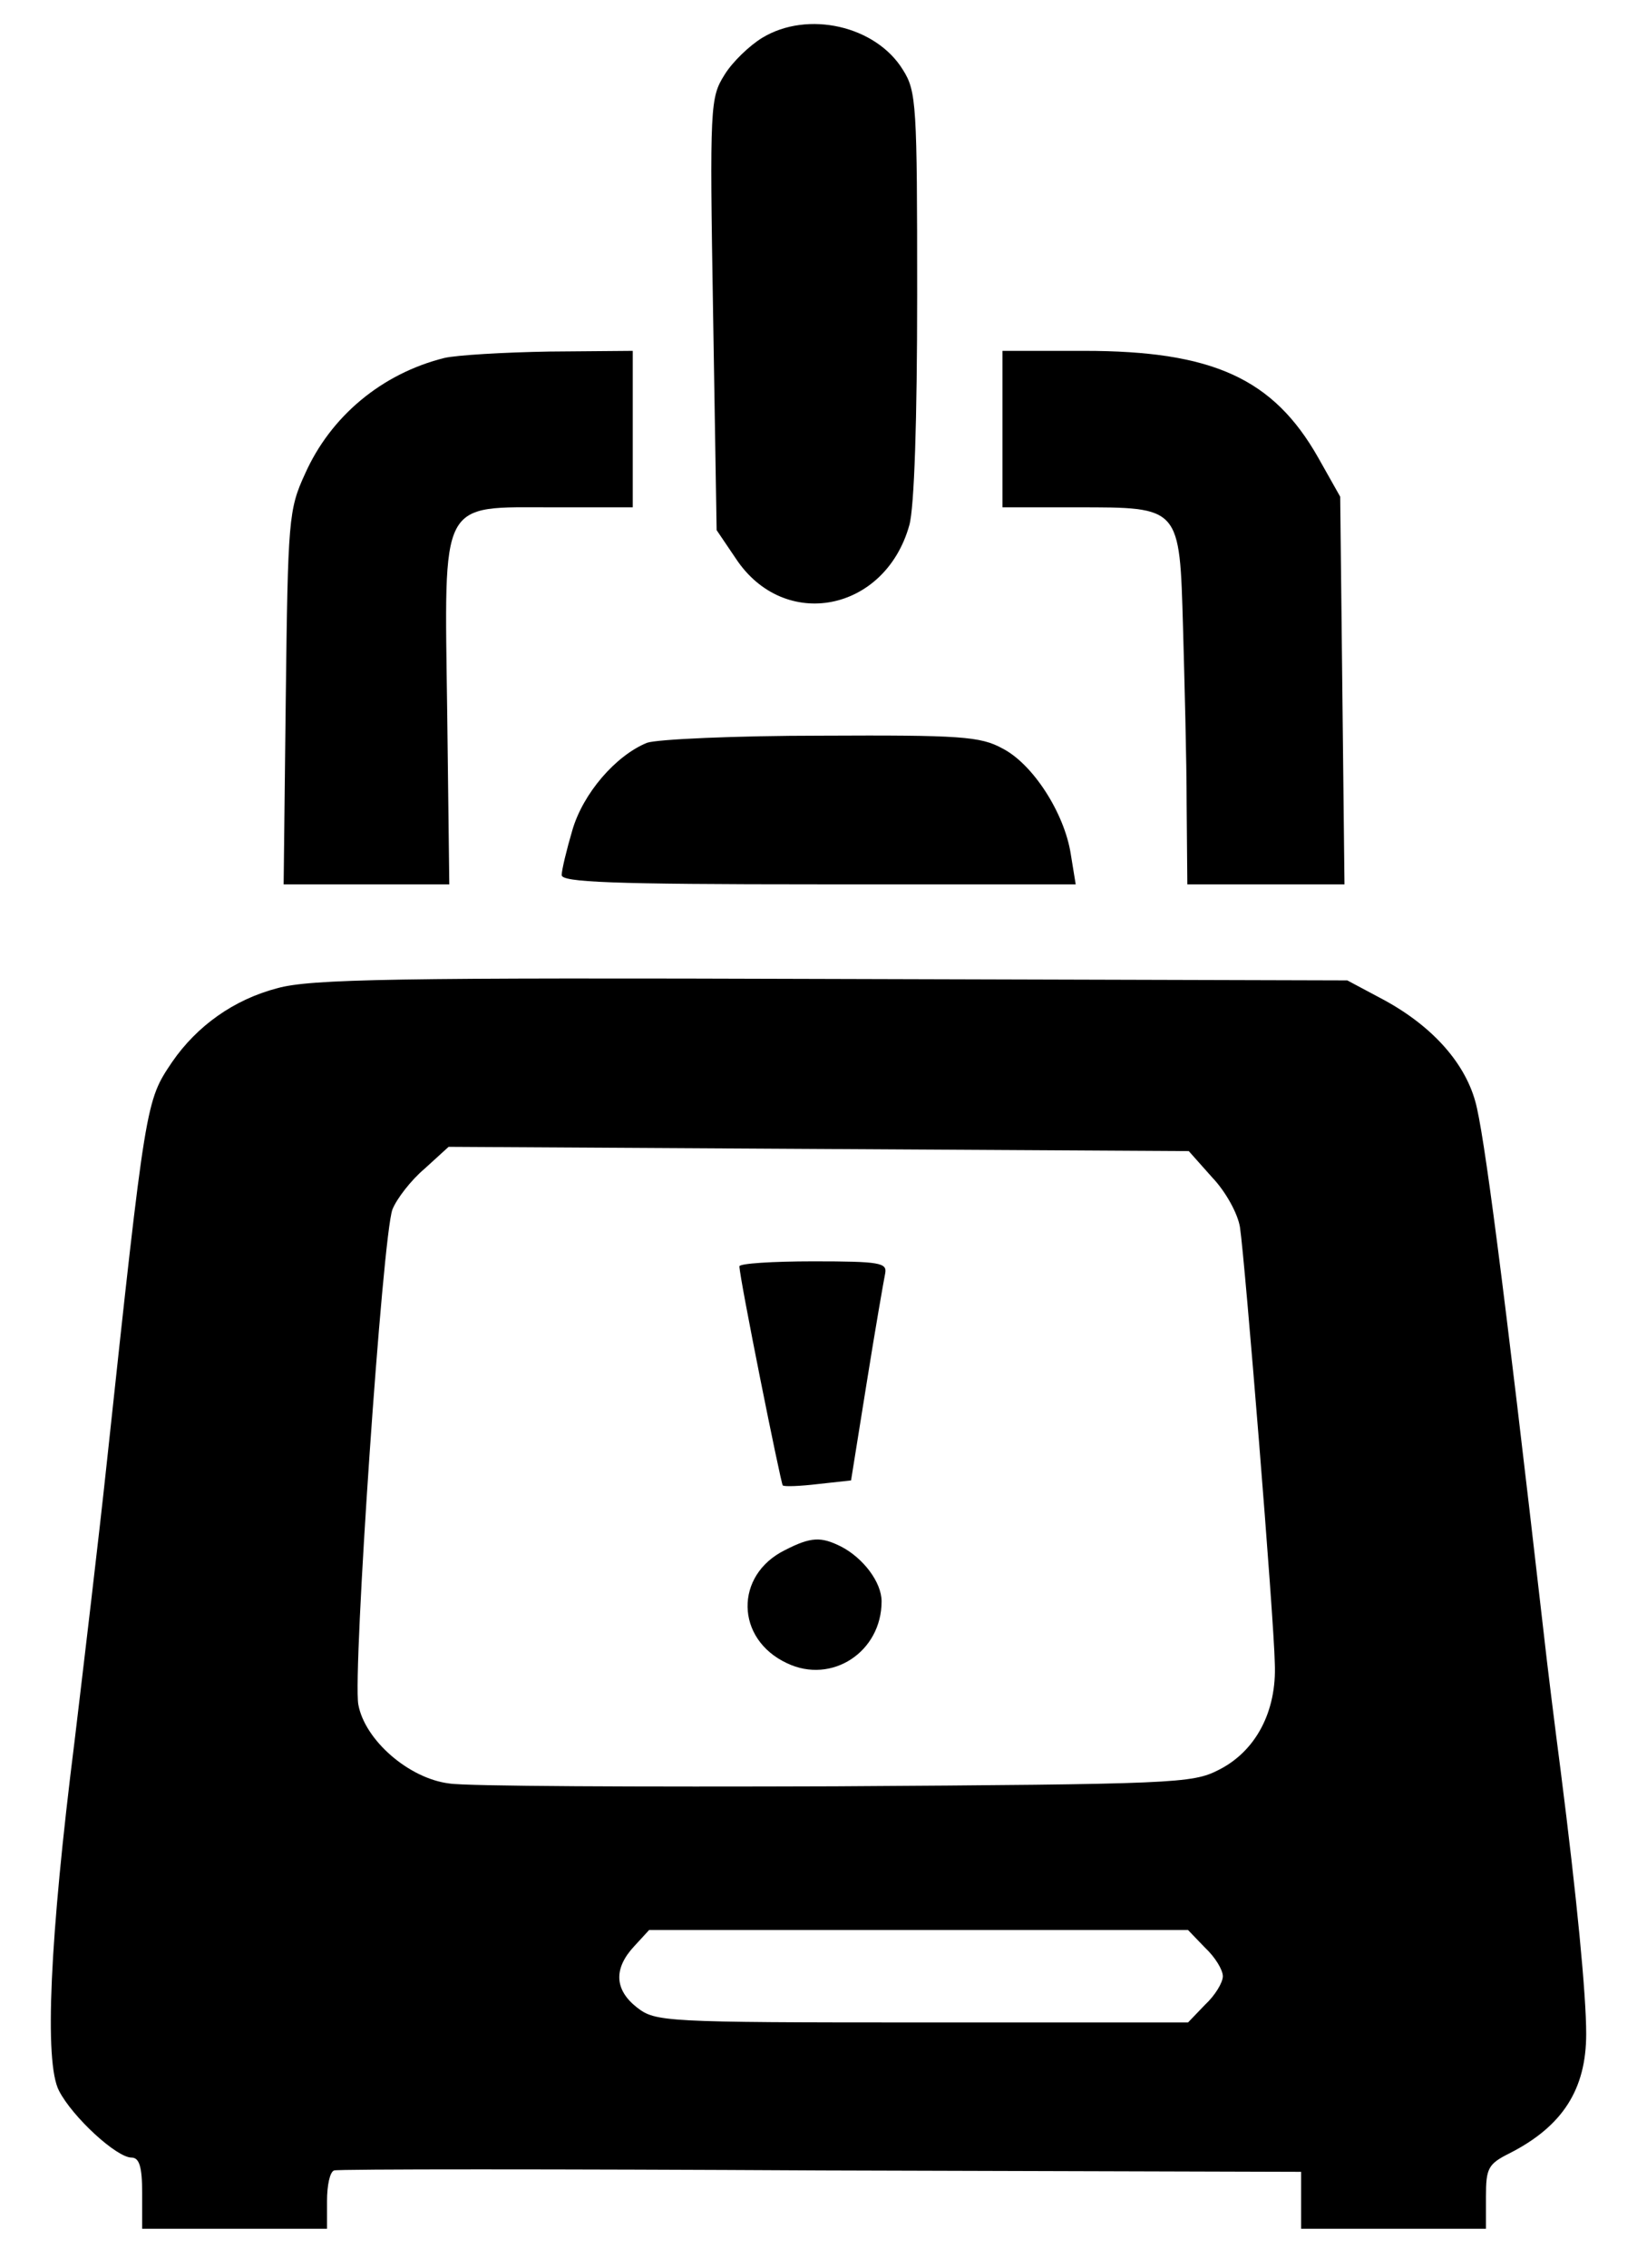 <svg width="26" height="36" viewBox="0 0 26 36" fill="none" xmlns="http://www.w3.org/2000/svg">
<path d="M12.105 0.601C11.902 0.725 11.631 0.985 11.507 1.188C11.281 1.55 11.27 1.663 11.326 4.983L11.382 8.416L11.687 8.867C12.455 10.03 14.059 9.714 14.443 8.336C14.522 8.054 14.567 6.654 14.567 4.678C14.567 1.663 14.556 1.448 14.341 1.109C13.912 0.409 12.828 0.161 12.105 0.601Z" fill="black"/>
<path d="M7.057 5.683C6.064 5.931 5.251 6.609 4.844 7.524C4.584 8.088 4.573 8.246 4.539 11.069L4.505 14.039H5.815H7.136L7.103 11.318C7.057 7.885 6.967 8.054 8.796 8.054H10.05V6.812V5.57L8.729 5.581C7.995 5.593 7.249 5.638 7.057 5.683Z" fill="black"/>
<path d="M15.922 6.812V8.054H17.096C18.756 8.054 18.734 8.032 18.79 9.974C18.813 10.81 18.847 12.074 18.847 12.763L18.858 14.039H20.111H21.354L21.32 10.956L21.286 7.885L20.936 7.264C20.224 6.01 19.264 5.57 17.221 5.57H15.922V6.812Z" fill="black"/>
<path d="M10.276 11.792C9.779 11.995 9.26 12.594 9.09 13.181C9 13.486 8.921 13.813 8.921 13.892C8.921 14.005 9.7 14.039 12.997 14.039H17.085L17.006 13.554C16.905 12.91 16.408 12.131 15.922 11.882C15.572 11.69 15.256 11.668 13.043 11.679C11.676 11.679 10.434 11.736 10.276 11.792Z" fill="black"/>
<path d="M4.404 15.688C3.715 15.868 3.128 16.286 2.732 16.862C2.315 17.483 2.315 17.461 1.694 23.242C1.569 24.417 1.332 26.404 1.185 27.635C0.79 30.774 0.7 32.739 0.937 33.191C1.152 33.609 1.852 34.252 2.089 34.252C2.213 34.252 2.258 34.399 2.258 34.817V35.382H3.726H5.194V34.941C5.194 34.693 5.239 34.478 5.307 34.456C5.364 34.433 8.853 34.433 13.042 34.456L20.665 34.478V34.93V35.382H22.133H23.601V34.873C23.601 34.422 23.635 34.354 23.973 34.185C24.82 33.755 25.193 33.168 25.193 32.288C25.193 31.666 25.046 30.142 24.786 28.098C24.696 27.409 24.572 26.416 24.515 25.896C23.872 20.284 23.567 17.957 23.431 17.483C23.251 16.84 22.709 16.252 21.907 15.835L21.399 15.564L13.212 15.541C6.267 15.518 4.934 15.541 4.404 15.688ZM19.253 18.692C19.468 18.917 19.66 19.267 19.694 19.482C19.773 20.001 20.236 25.715 20.247 26.404C20.281 27.172 19.942 27.804 19.355 28.098C18.937 28.313 18.655 28.324 13.268 28.358C10.163 28.369 7.408 28.358 7.136 28.313C6.493 28.234 5.793 27.624 5.691 27.059C5.601 26.551 6.075 19.617 6.233 19.2C6.301 19.03 6.527 18.737 6.741 18.556L7.125 18.206L12.997 18.24L18.881 18.274L19.253 18.692ZM19.14 30.921C19.298 31.068 19.422 31.271 19.422 31.373C19.422 31.474 19.298 31.678 19.14 31.825L18.869 32.107H14.646C10.536 32.107 10.411 32.096 10.118 31.87C9.756 31.587 9.745 31.249 10.072 30.898L10.31 30.639H14.589H18.869L19.14 30.921Z" fill="black"/>
<path d="M11.744 20.103C11.744 20.284 12.399 23.536 12.432 23.581C12.455 23.604 12.715 23.593 12.997 23.559L13.517 23.502L13.765 21.955C13.9 21.108 14.036 20.329 14.059 20.216C14.092 20.047 13.979 20.024 12.918 20.024C12.274 20.024 11.744 20.058 11.744 20.103Z" fill="black"/>
<path d="M12.466 24.609C11.665 25.004 11.676 26.02 12.5 26.404C13.212 26.743 14.002 26.224 14.002 25.422C14.002 25.117 13.709 24.733 13.359 24.552C13.042 24.394 12.884 24.394 12.466 24.609Z" fill="black"/>
</svg>
